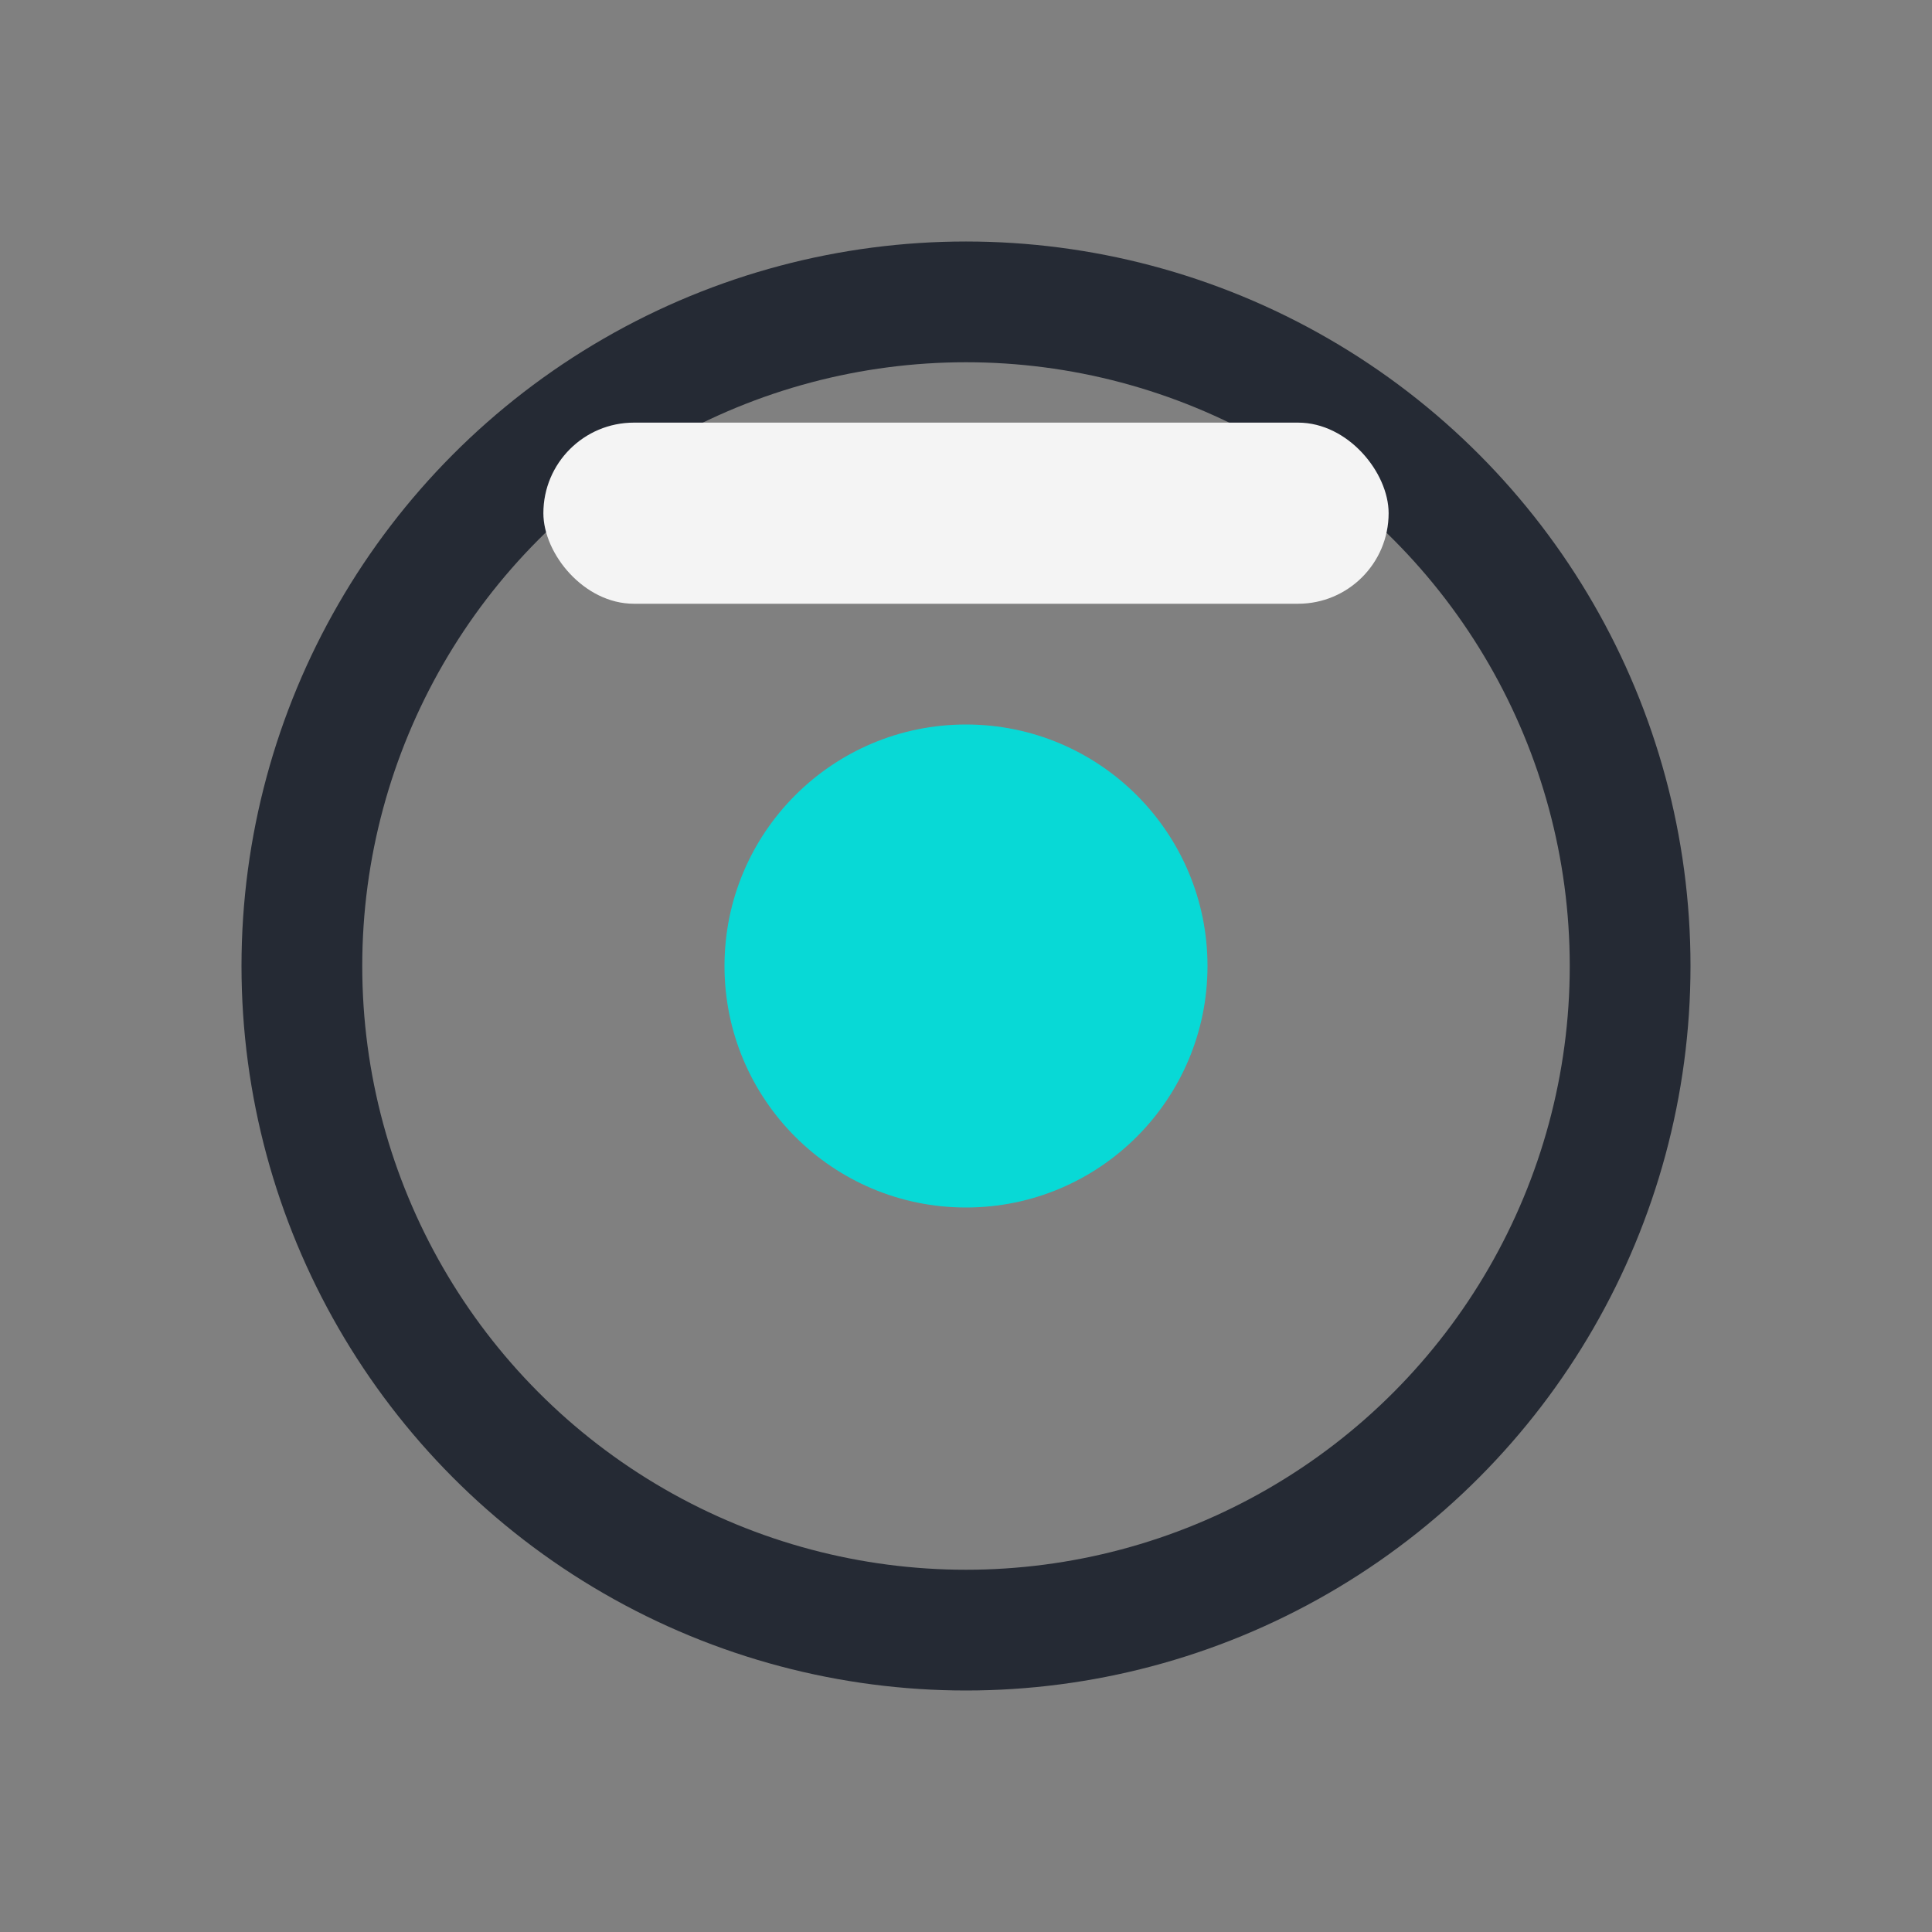 <?xml version="1.0" encoding="UTF-8"?>
<svg xmlns="http://www.w3.org/2000/svg" width="32" height="32" viewBox="0 0 32 32"><rect x="0" y="0" width="32" height="32" fill="#808080" stroke="none"/><circle cx="16" cy="16" r="11" stroke="#252A34" stroke-width="2" fill="none"/><circle cx="16" cy="16" r="4" fill="#08D9D6"/><rect x="9" y="7" width="14" height="3" rx="1.5" fill="#F4F4F4"/></svg>